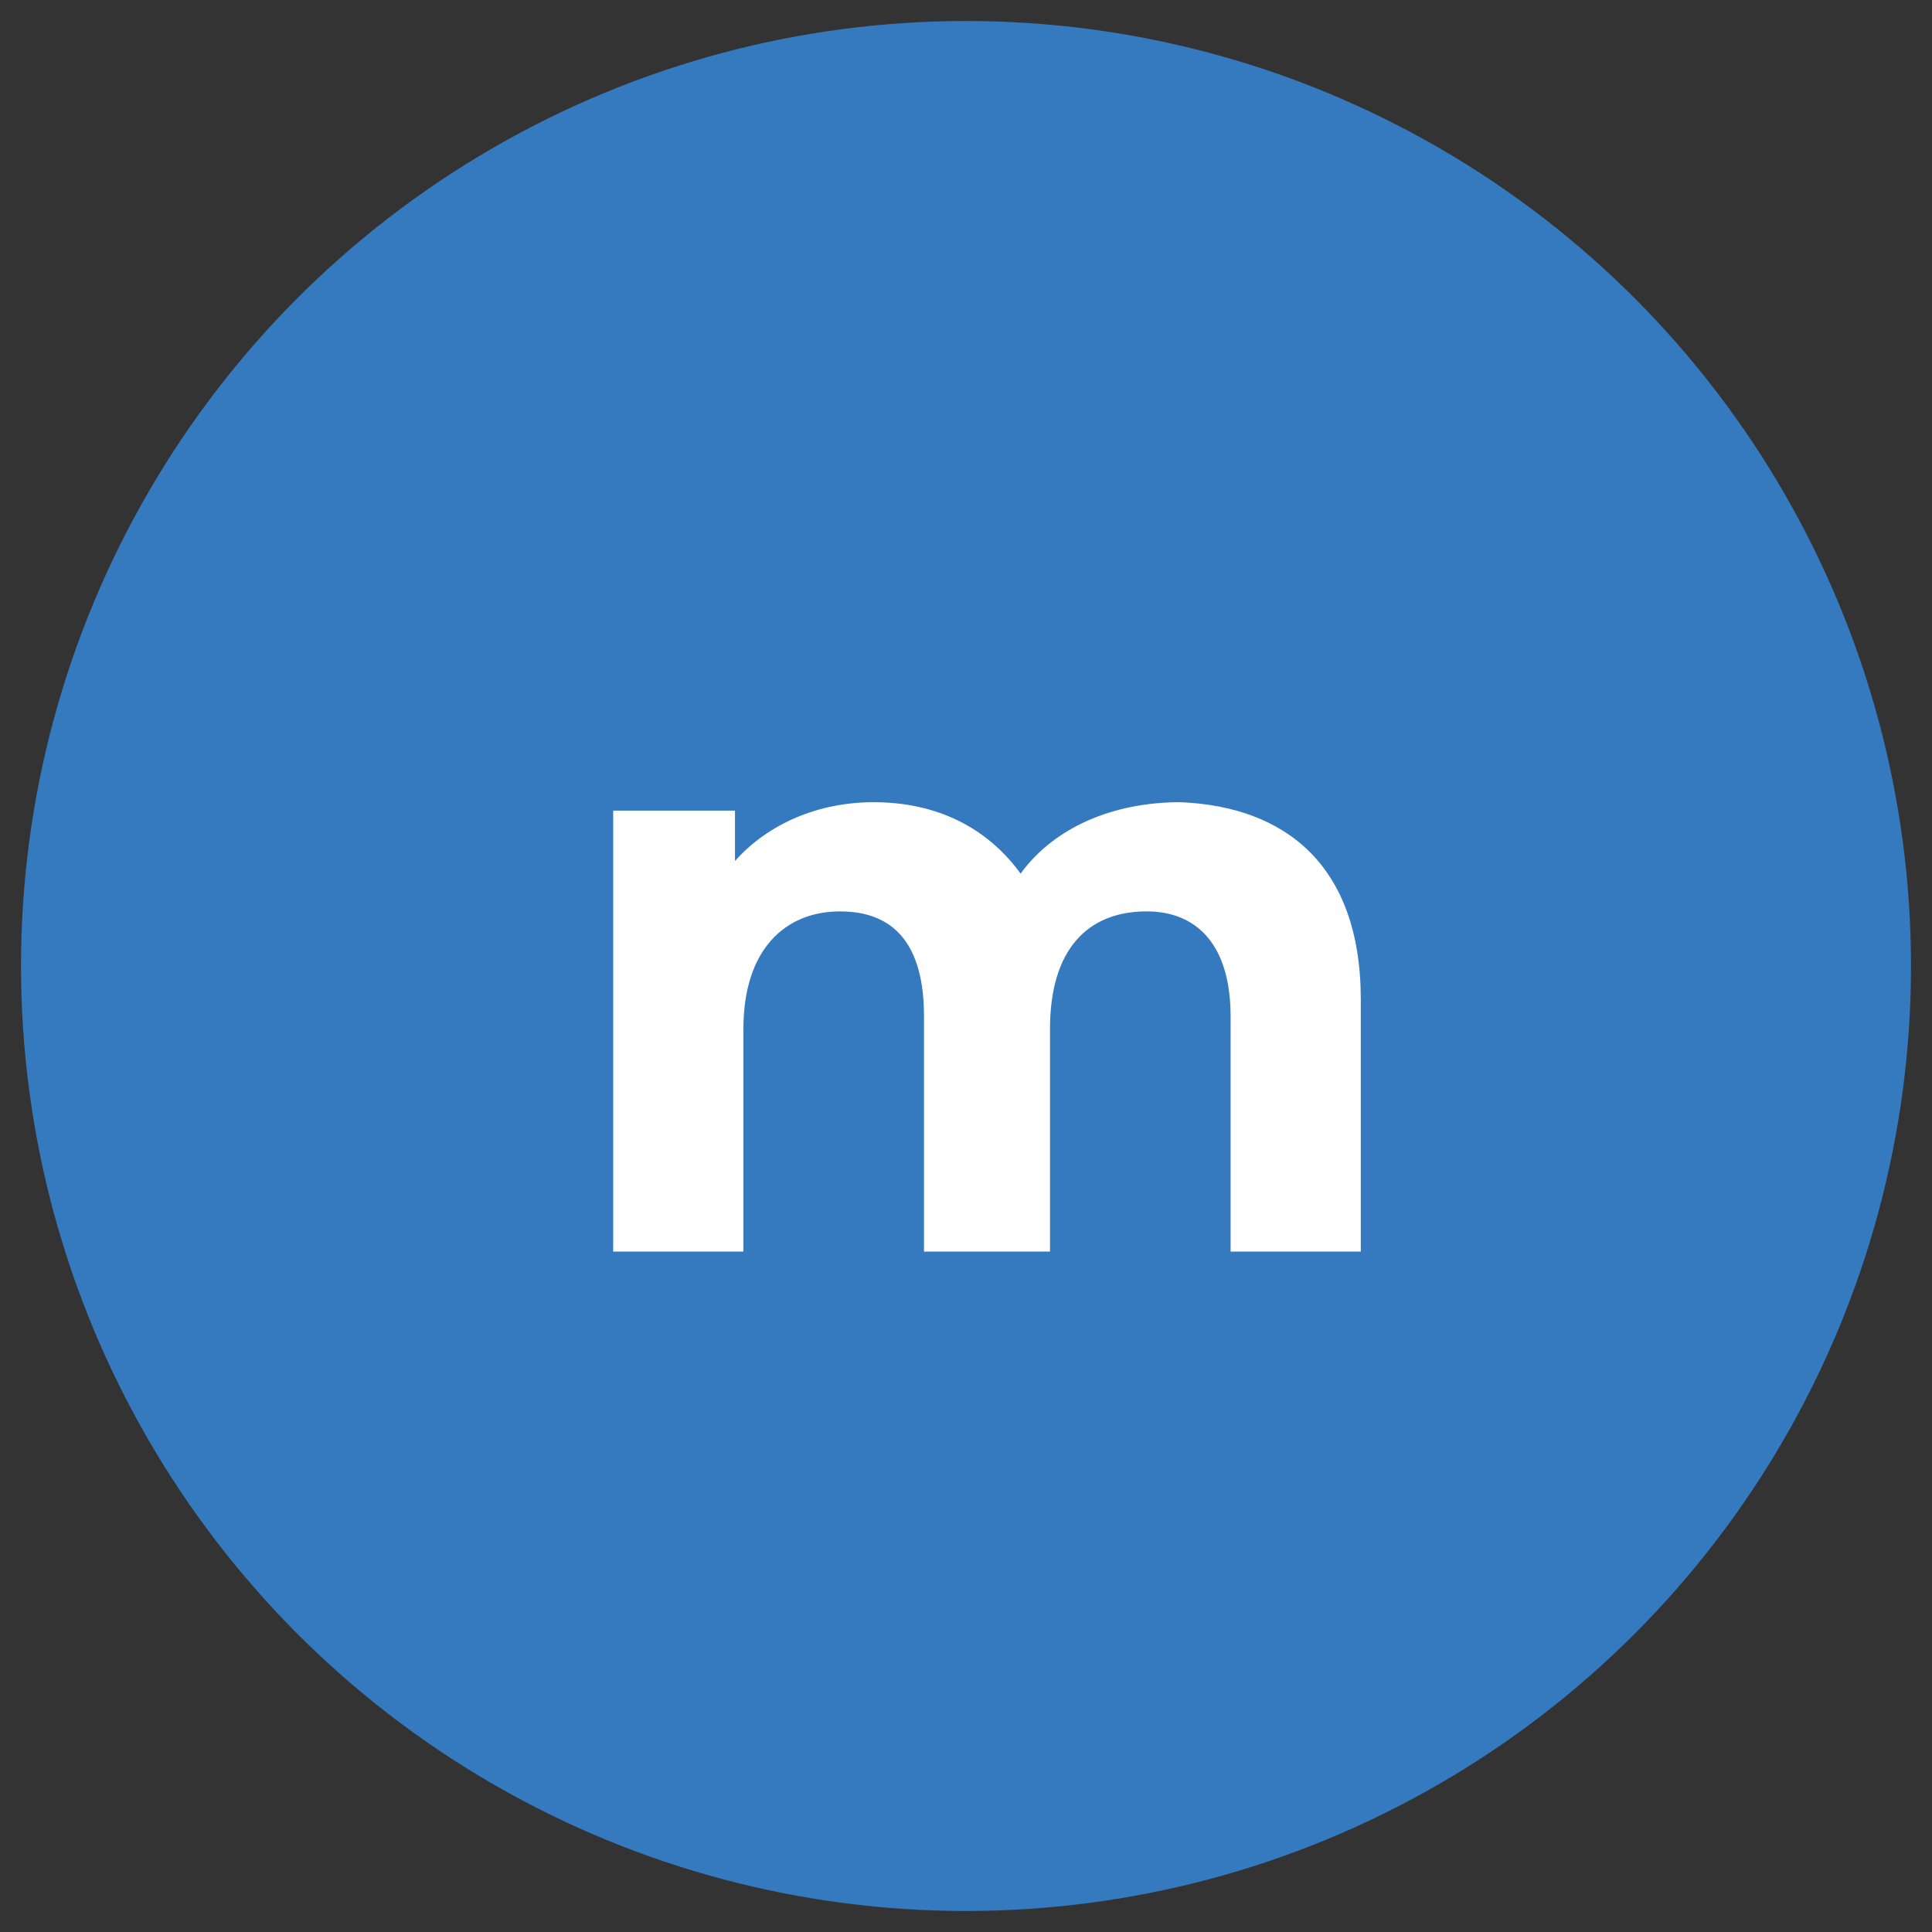 <?xml version="1.0" encoding="utf-8"?>
<!-- Generator: Adobe Illustrator 27.1.1, SVG Export Plug-In . SVG Version: 6.00 Build 0)  -->
<svg version="1.1" id="Layer_1" xmlns="http://www.w3.org/2000/svg" xmlns:xlink="http://www.w3.org/1999/xlink" x="0px" y="0px"
	 viewBox="0 0 46 46" style="enable-background:new 0 0 46 46;" xml:space="preserve">
<rect x="0" y="0" width="46" height="46" fill="#333333" stroke="none"/>
<style type="text/css">
	.st0{fill:#3579BE;}
	.st1{fill:#FFFFFF;}
</style>
<g id="Group_6783">
	<circle id="Ellipse_24" class="st0" cx="23" cy="23" r="22.5"/>
	<g id="m">
		<g>
			<path class="st1" d="M32.4,23.8v6h-3.1v-5.6c0-1.7-0.8-2.5-2-2.5c-1.4,0-2.3,0.9-2.3,2.8v5.3H22v-5.6c0-1.7-0.7-2.5-2-2.5
				c-1.3,0-2.3,0.9-2.3,2.8v5.3h-3.1V19.3h2.9v1.2c0.8-0.9,2-1.4,3.3-1.4c1.5,0,2.7,0.6,3.5,1.7c0.8-1.1,2.2-1.7,3.8-1.7
				C30.6,19.2,32.4,20.6,32.4,23.8z"/>
		</g>
	</g>
</g>
</svg>
